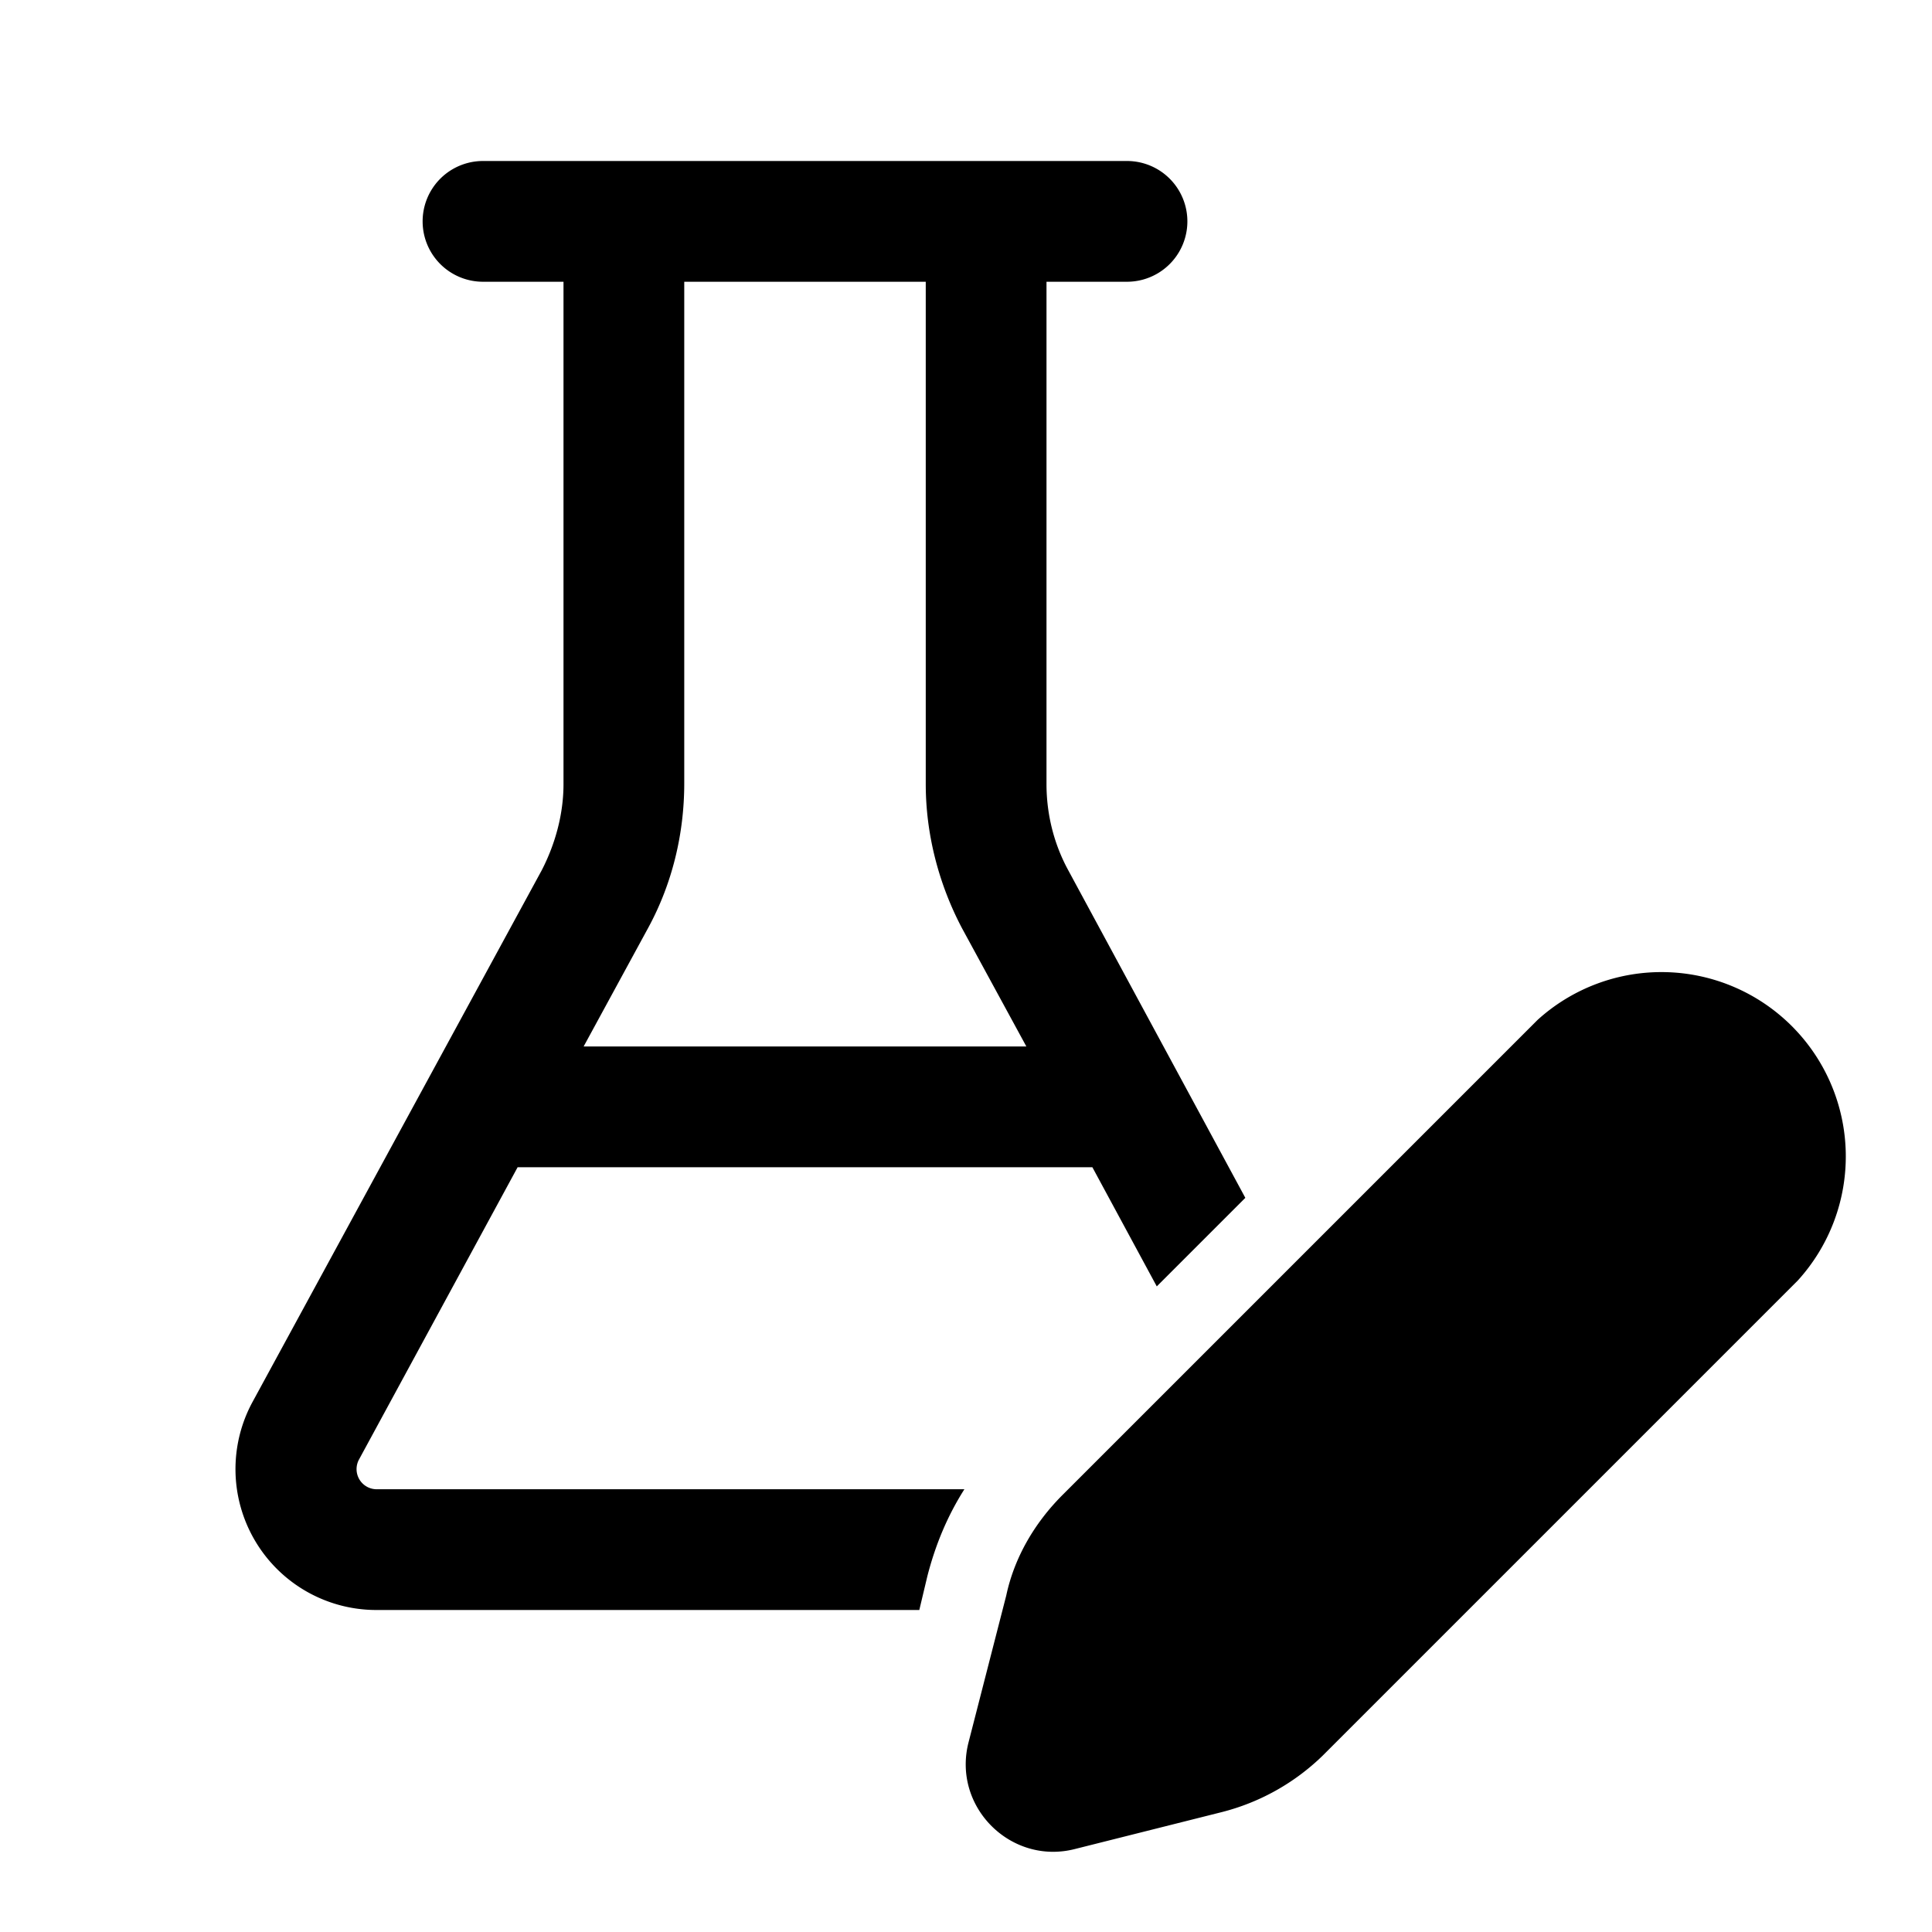 <svg width="24" height="24" viewBox="0 0 24 24" xmlns="http://www.w3.org/2000/svg"><path d="M6 3.5h1v6.24c0 .37-.1.74-.27 1.07l-3.59 6.6A1.75 1.75 0 0 0 4.68 20h6.74l.1-.42c.1-.39.25-.75.46-1.08h-7.3a.25.25 0 0 1-.22-.37l1.97-3.63h7.14l.8 1.48 1.1-1.1-2.2-4.07c-.18-.33-.27-.7-.27-1.07V3.5h1A.75.75 0 0 0 14 2H6a.75.75 0 0 0 0 1.5Zm2.5 6.24V3.5h3v6.24c0 .62.16 1.24.45 1.79l.8 1.47h-5.5l.8-1.47c.3-.55.45-1.17.45-1.8Zm10.6 2.93-5.9 5.9c-.35.35-.6.78-.7 1.25l-.47 1.83c-.2.8.53 1.52 1.32 1.32l1.83-.46c.47-.12.9-.36 1.25-.7l5.9-5.9a2.29 2.29 0 0 0-3.23-3.24Z"/></svg>